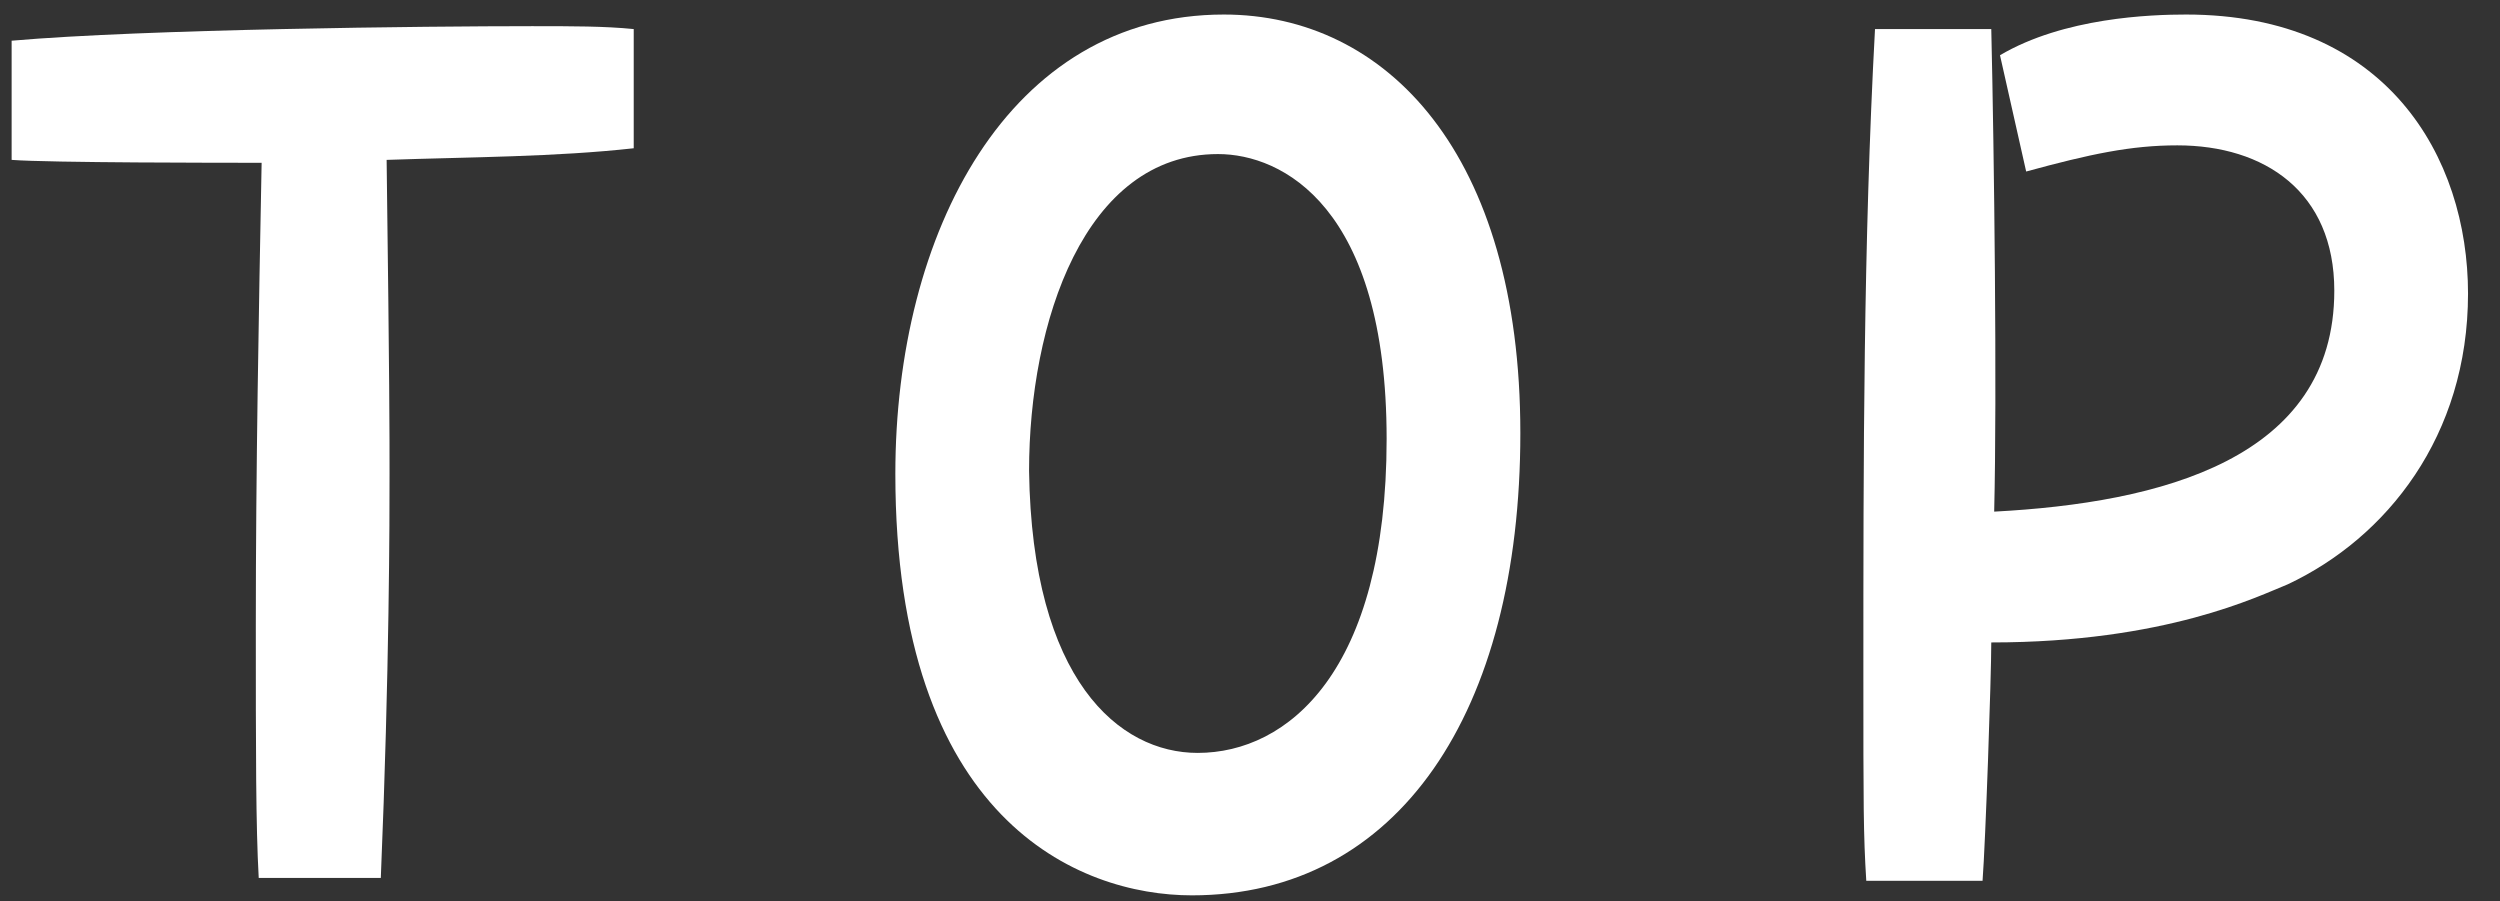 <?xml version="1.0" encoding="utf-8"?>
<!-- Generator: Adobe Illustrator 27.9.0, SVG Export Plug-In . SVG Version: 6.00 Build 0)  -->
<svg version="1.1" id="レイヤー_1" xmlns="http://www.w3.org/2000/svg" xmlns:xlink="http://www.w3.org/1999/xlink" x="0px"
	 y="0px" viewBox="0 0 86 31" style="enable-background:new 0 0 86 31;" xml:space="preserve">
<rect x="0" y="0" width="86" height="31" fill="#333333" stroke="none"/>
<style type="text/css">
	.st0{fill:#FFFFFF;}
	.st1{fill:none;}
</style>
<g id="nav">
	<path class="st0" d="M0.4,1.4C5,1,14.7,0.9,18.3,0.9c1.4,0,2.5,0,3.5,0.1v4.1c-2.7,0.3-5.6,0.3-8.5,0.4c0.1,7.7,0.1,9.4,0.1,10.8
		c0,1.5,0,6.7-0.3,13.9H8.9c-0.1-1.8-0.1-4.3-0.1-8.7c0-5.3,0.1-10.7,0.2-15.9c-1.3,0-7.3,0-8.6-0.1C0.4,5.5,0.4,1.4,0.4,1.4z"/>
	<path class="st0" d="M42.1,0.5c5.6,0,10.2,4.8,10.2,14.4S48.1,30.8,41,30.8c-3.9,0-10.2-2.6-10.2-14.5C30.8,8,34.7,0.5,42.1,0.5
		L42.1,0.5z M41.2,25.9c3.1,0,6.5-2.8,6.5-10.8s-3.6-9.8-5.8-9.8c-4.6,0-6.5,5.8-6.5,10.9C35.5,23.4,38.5,25.9,41.2,25.9L41.2,25.9z
		"/>
	<path class="st0" d="M68.8,1.9c2.2-1.3,5.2-1.4,6.4-1.4c6.9,0,9.7,4.9,9.7,9.6c0,4.9-2.8,8.4-6.2,10c-1,0.4-4.2,2-10.2,2
		c0,1.2-0.2,6.9-0.3,8.2h-4c-0.1-1.6-0.1-2.6-0.1-7.1c0-7.4,0-14.8,0.4-22.2h4c0.1,4.3,0.2,12.5,0.1,16.6c5.7-0.3,11.7-1.8,11.7-7.6
		c0-3.4-2.4-5-5.4-5c-1.6,0-3,0.3-5.2,0.9L68.8,1.9L68.8,1.9z"/>
	<rect id="_スライス_" class="st1" width="86" height="31"/>
</g>
</svg>
